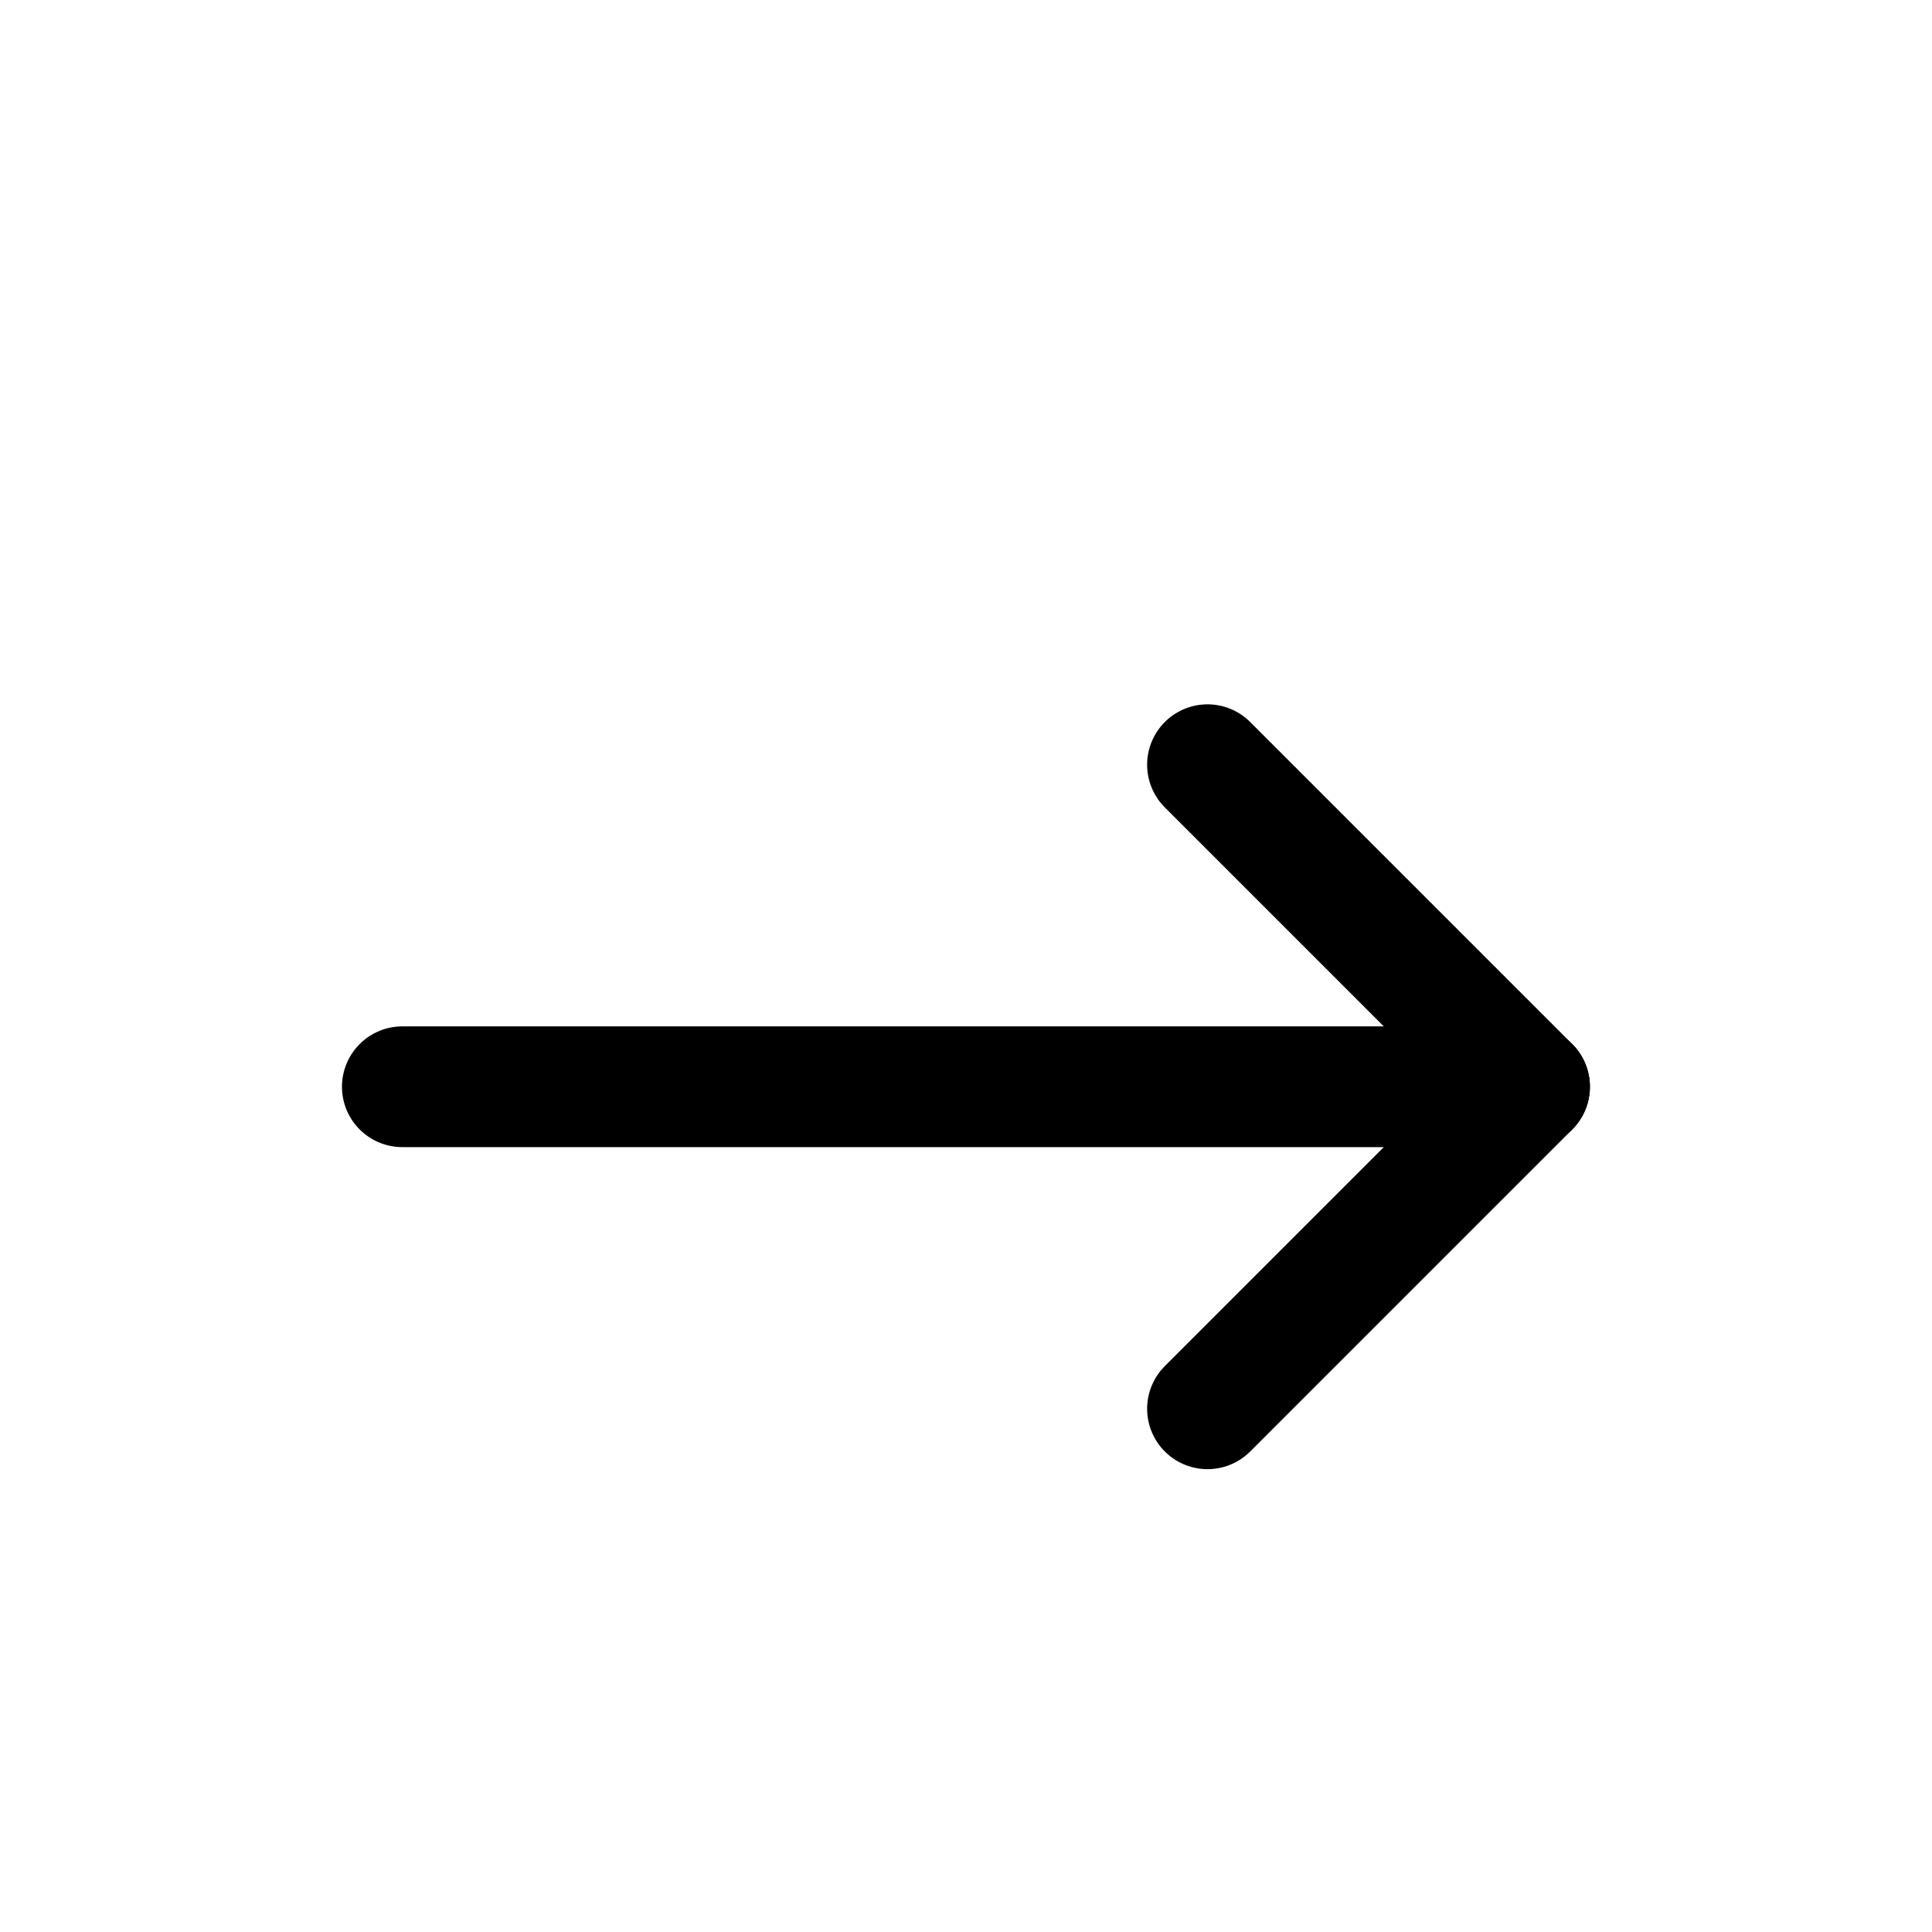 <svg width="16" height="16" viewBox="0 0 16 16" fill="none" xmlns="http://www.w3.org/2000/svg">
<path d="M3.332 9H12.665" stroke="currentColor" stroke-linecap="round" stroke-linejoin="round"/>
<path d="M10 11.667L12.667 9" stroke="currentColor" stroke-linecap="round" stroke-linejoin="round"/>
<path d="M10 6.333L12.667 9" stroke="currentColor" stroke-linecap="round" stroke-linejoin="round"/>
</svg>
